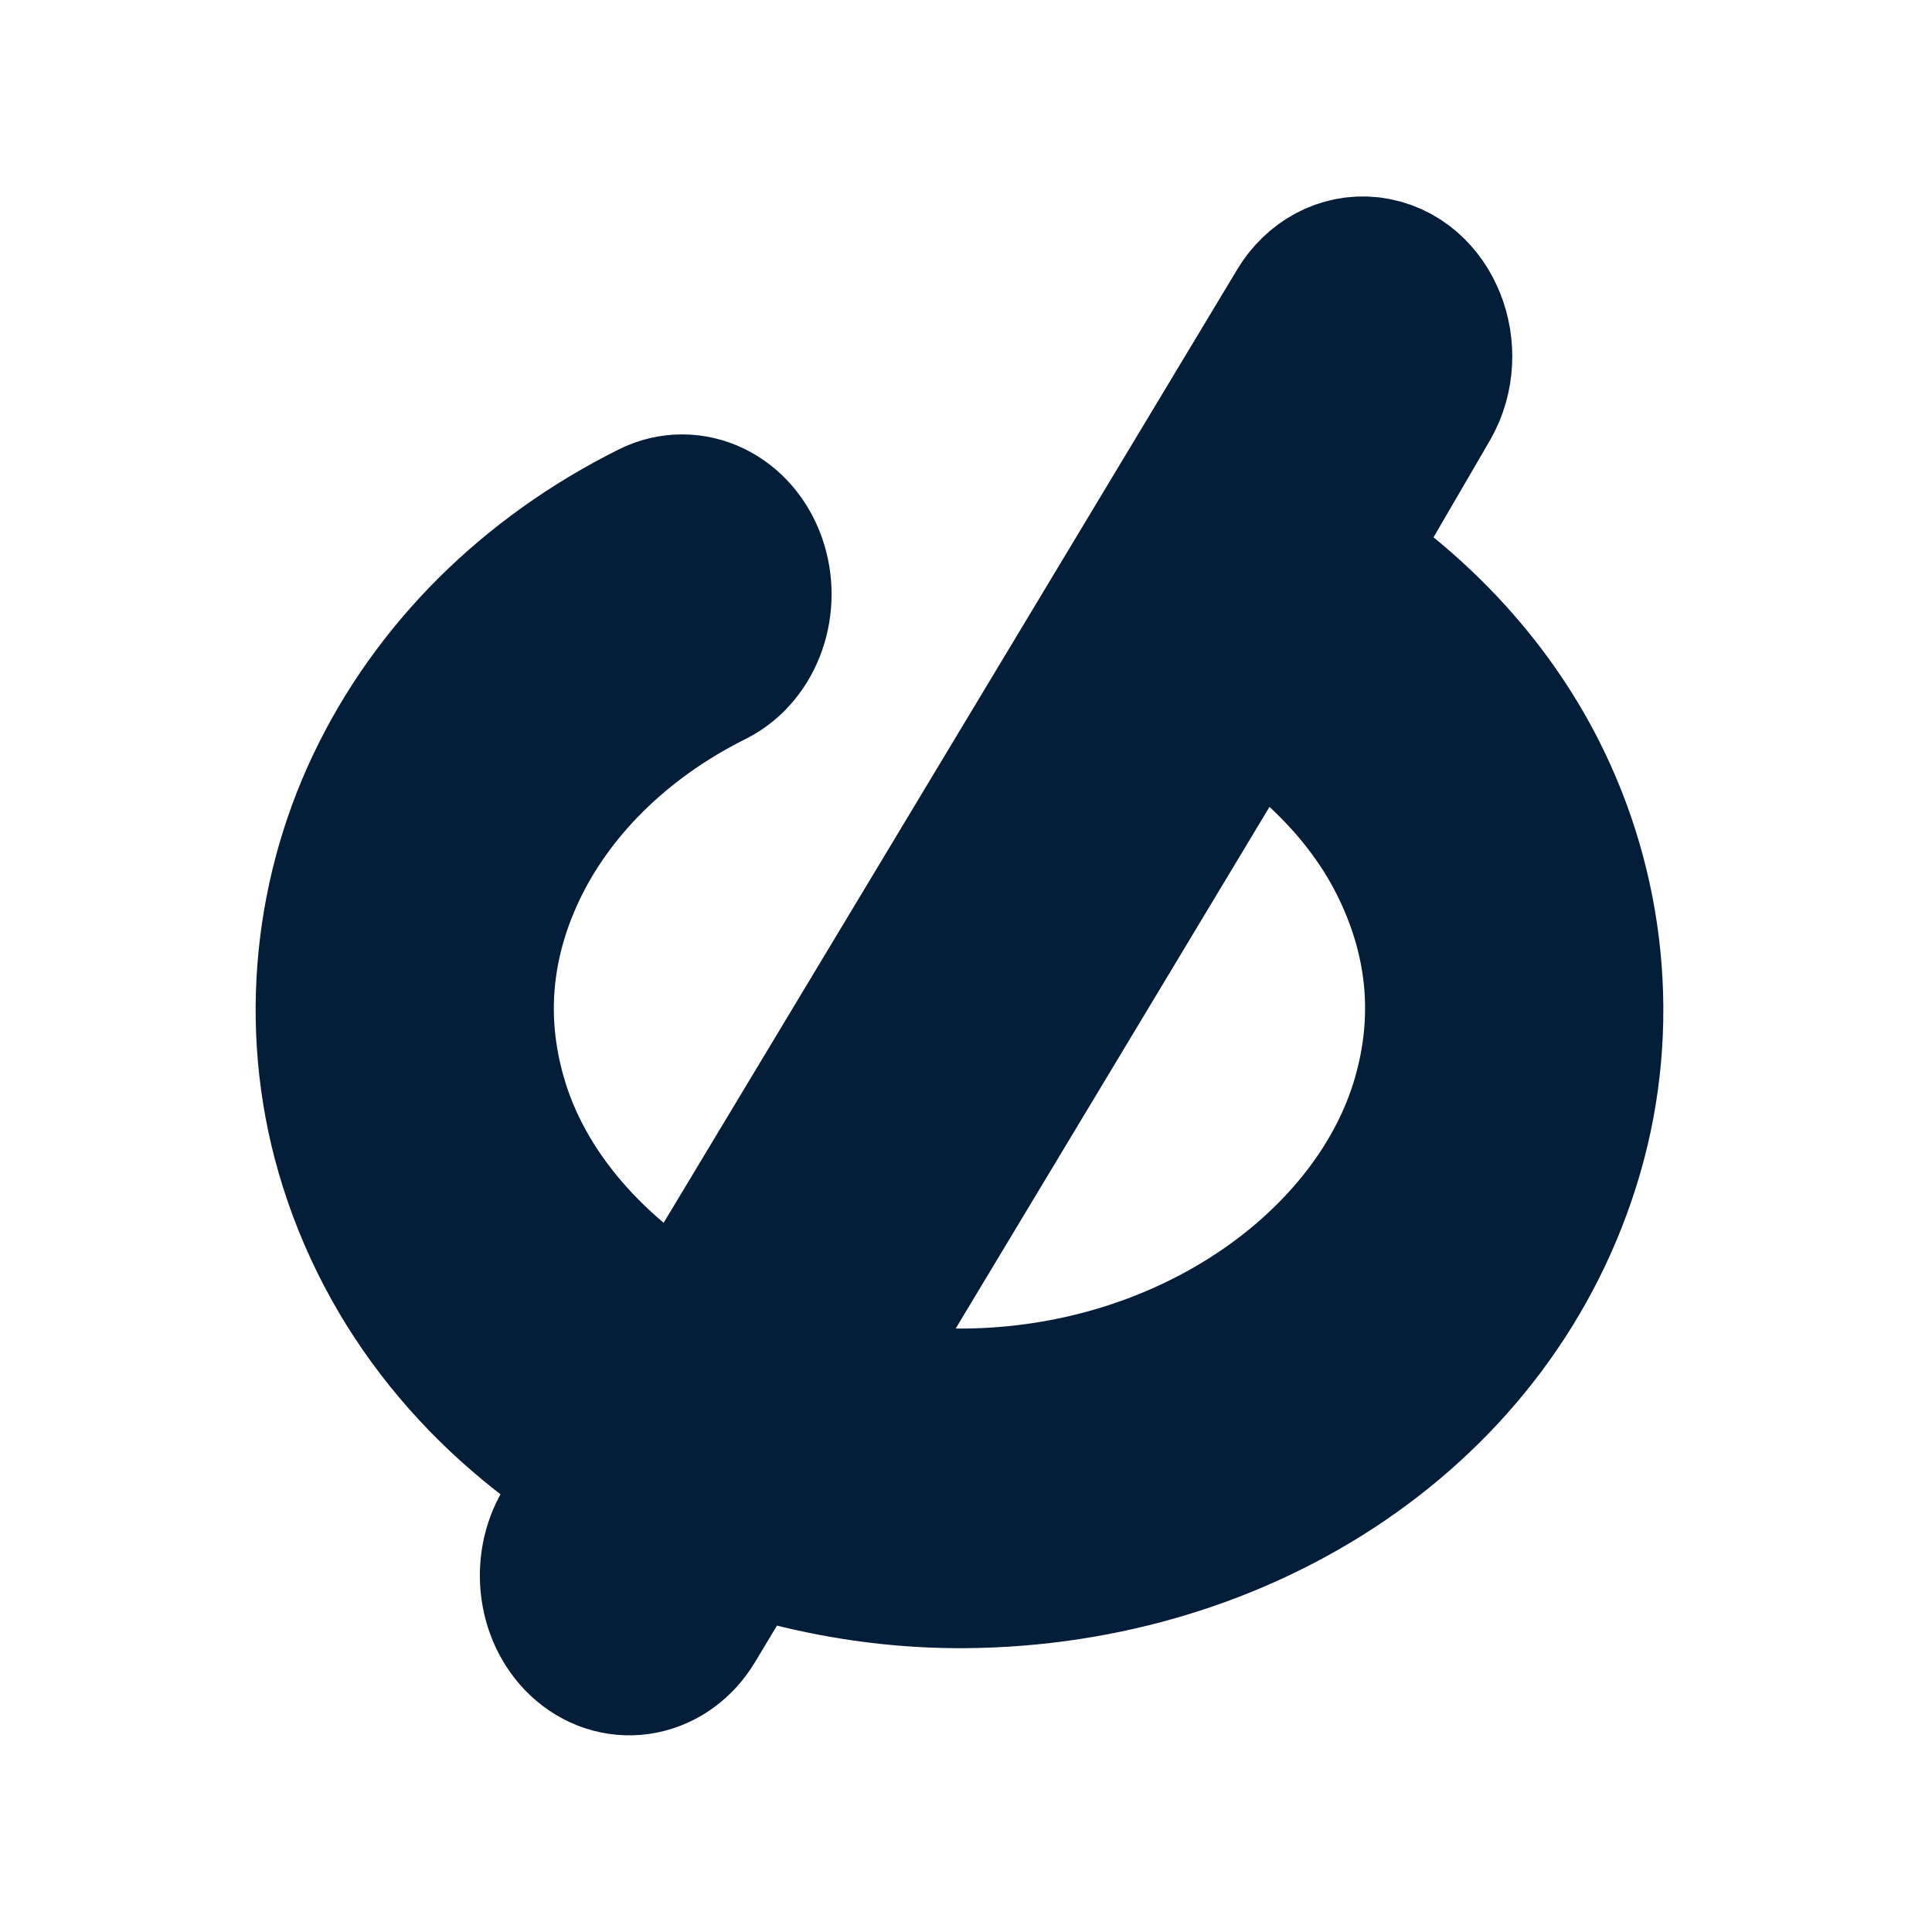 <?xml version="1.0" encoding="UTF-8" standalone="no"?>
<!-- Created with Inkscape (http://www.inkscape.org/) -->

<svg
   width="120.0px"
   height="120.0px"
   viewBox="0 0 120.0 120.0"
   version="1.1"
   id="SVGRoot"
   sodipodi:docname="logo.svg"
   inkscape:version="1.1 (c4e8f9e, 2021-05-24)"
   inkscape:export-filename="/Users/ethan/Documents/Images/Logo/logo.png"
   inkscape:export-xdpi="409.60001"
   inkscape:export-ydpi="409.60001"
   xmlns:inkscape="http://www.inkscape.org/namespaces/inkscape"
   xmlns:sodipodi="http://sodipodi.sourceforge.net/DTD/sodipodi-0.dtd"
   xmlns="http://www.w3.org/2000/svg"
   xmlns:svg="http://www.w3.org/2000/svg">
  <sodipodi:namedview
     id="namedview829"
     pagecolor="#505050"
     bordercolor="#ffffff"
     borderopacity="1"
     inkscape:pageshadow="0"
     inkscape:pageopacity="0"
     inkscape:pagecheckerboard="1"
     inkscape:document-units="px"
     showgrid="true"
     inkscape:zoom="4.9037863"
     inkscape:cx="36.70633"
     inkscape:cy="62.094876"
     inkscape:window-width="1920"
     inkscape:window-height="1027"
     inkscape:window-x="1440"
     inkscape:window-y="25"
     inkscape:window-maximized="1"
     inkscape:current-layer="layer1">
    <inkscape:grid
       type="xygrid"
       id="grid892" />
  </sodipodi:namedview>
  <defs
     id="defs824">
    <inkscape:perspective
       sodipodi:type="inkscape:persp3d"
       inkscape:vp_x="0 : 60 : 1"
       inkscape:vp_y="0 : 1000 : 0"
       inkscape:vp_z="120 : 60 : 1"
       inkscape:persp3d-origin="60 : 40 : 1"
       id="perspective18825" />
    <marker
       style="overflow:visible"
       id="Arrow1Lstart"
       refX="0.0"
       refY="0.0"
       orient="auto"
       inkscape:stockid="Arrow1Lstart"
       inkscape:isstock="true">
      <path
         transform="scale(0.8) translate(12.5,0)"
         style="fill-rule:evenodd;fill:context-stroke;stroke:context-stroke;stroke-width:1.0pt"
         d="M 0.0,0.0 L 5.0,-5.0 L -12.5,0.0 L 5.0,5.0 L 0.0,0.0 z "
         id="path2151" />
    </marker>
  </defs>
  <!-- <g
     inkscape:groupmode="layer"
     id="layer2"
     inkscape:label="Background">
    <rect
       style="fill:#2b2f33;fill-rule:evenodd;stroke:none;stroke-width:2;stroke-linecap:round;stroke-linejoin:round;paint-order:stroke fill markers;fill-opacity:1"
       id="rect941"
       width="120"
       height="120"
       x="0"
       y="0"
       inkscape:export-filename="/Users/ethan/Documents/Images/Logo/rect941.png"
       inkscape:export-xdpi="96"
       inkscape:export-ydpi="96" />
  </g> -->
  <g
     inkscape:groupmode="layer"
     id="layer4"
     inkscape:label="Holes"
     style="display:none">
    <path
       style="fill:#011936;fill-opacity:1;stroke:#000000;stroke-width:1px;stroke-linecap:butt;stroke-linejoin:miter;stroke-opacity:1"
       d="M 85,35 50,90 90,85 100,60 Z"
       id="path1345" />
  </g>
  <g
     inkscape:label="Calque 1"
     inkscape:groupmode="layer"
     id="layer1">
    <path
       style="color:#000000;fill:#6daac9;fill-opacity:1;fill-rule:evenodd;stroke:#041d38;stroke-width:11.671;stroke-linecap:round;stroke-linejoin:round;stroke-miterlimit:4;stroke-dasharray:none;stroke-opacity:1;paint-order:stroke fill markers"
       d="m 84.971,18.055 c -1.212,-0.137 -2.396,0.496 -3.112,1.666 l -0.03,0.053 -38.759,64.421 C 36.509,80.686 31.549,75.295 29.587,69.096 27.875,63.686 28.352,58.376 30.732,53.377 c 2.379,-4.998 6.78,-9.61 12.972,-12.698 1.754,-0.875 2.579,-3.272 1.843,-5.354 -0.737,-2.084 -2.757,-3.063 -4.511,-2.188 -7.369,3.675 -13.037,9.354 -16.303,16.215 -3.266,6.861 -4.013,14.982 -1.595,22.62 2.637,8.331 8.421,14.838 15.803,19.088 l -2.658,4.42 c -1.107,1.839 -0.748,4.394 0.801,5.707 1.549,1.314 3.701,0.888 4.807,-0.951 l 3.696,-6.145 c 1.238,0.433 2.5,0.815 3.785,1.142 3.398,0.863 6.949,1.334 10.601,1.302 C 76.755,96.388 91.779,86.672 96.262,71.286 98.503,63.593 97.56,55.494 94.142,48.708 91.346,43.158 86.903,38.496 81.328,35.019 l 6.123,-10.516 0.016,-0.025 0.03,-0.053 c 1.47,-2.573 0.081,-6.075 -2.526,-6.369 z M 77.123,41.669 c 5.098,2.936 8.916,6.891 11.106,11.239 2.504,4.971 3.101,10.279 1.52,15.704 -3.161,10.849 -15.3,19.616 -29.83,19.743 -3.473,0.03 -6.813,-0.456 -9.947,-1.331 -0.012,-0.003 -0.024,-0.007 -0.036,-0.01 -0.026,-0.007 -0.052,-0.015 -0.079,-0.022 z"
       id="path1296"
       sodipodi:nodetypes="scccsscccsscccccssssccccsscsscsscc" />
    <path
       id="path24701"
       style="fill:none;fill-rule:evenodd;stroke:#041d38;stroke-width:3.78;stroke-linecap:round;stroke-linejoin:round"
       d="M 60.159,98.813 C 57.332,99.273 54,98 52.784,96.35 c -1.613,-2.189 -2.094,-5.163 0.592,-8.163 1.711,-1.911 3.399,-2.353 7.537,-1.927"
       sodipodi:nodetypes="cssc" />
    <path
       style="fill:#041d38;fill-opacity:1;stroke:none;stroke-width:1px;stroke-linecap:butt;stroke-linejoin:miter;stroke-opacity:1"
       d="M 50,87 45.574,94.098 50,96 53,87 h -3"
       id="path26115"
       sodipodi:nodetypes="ccccc" />
  </g>
</svg>
